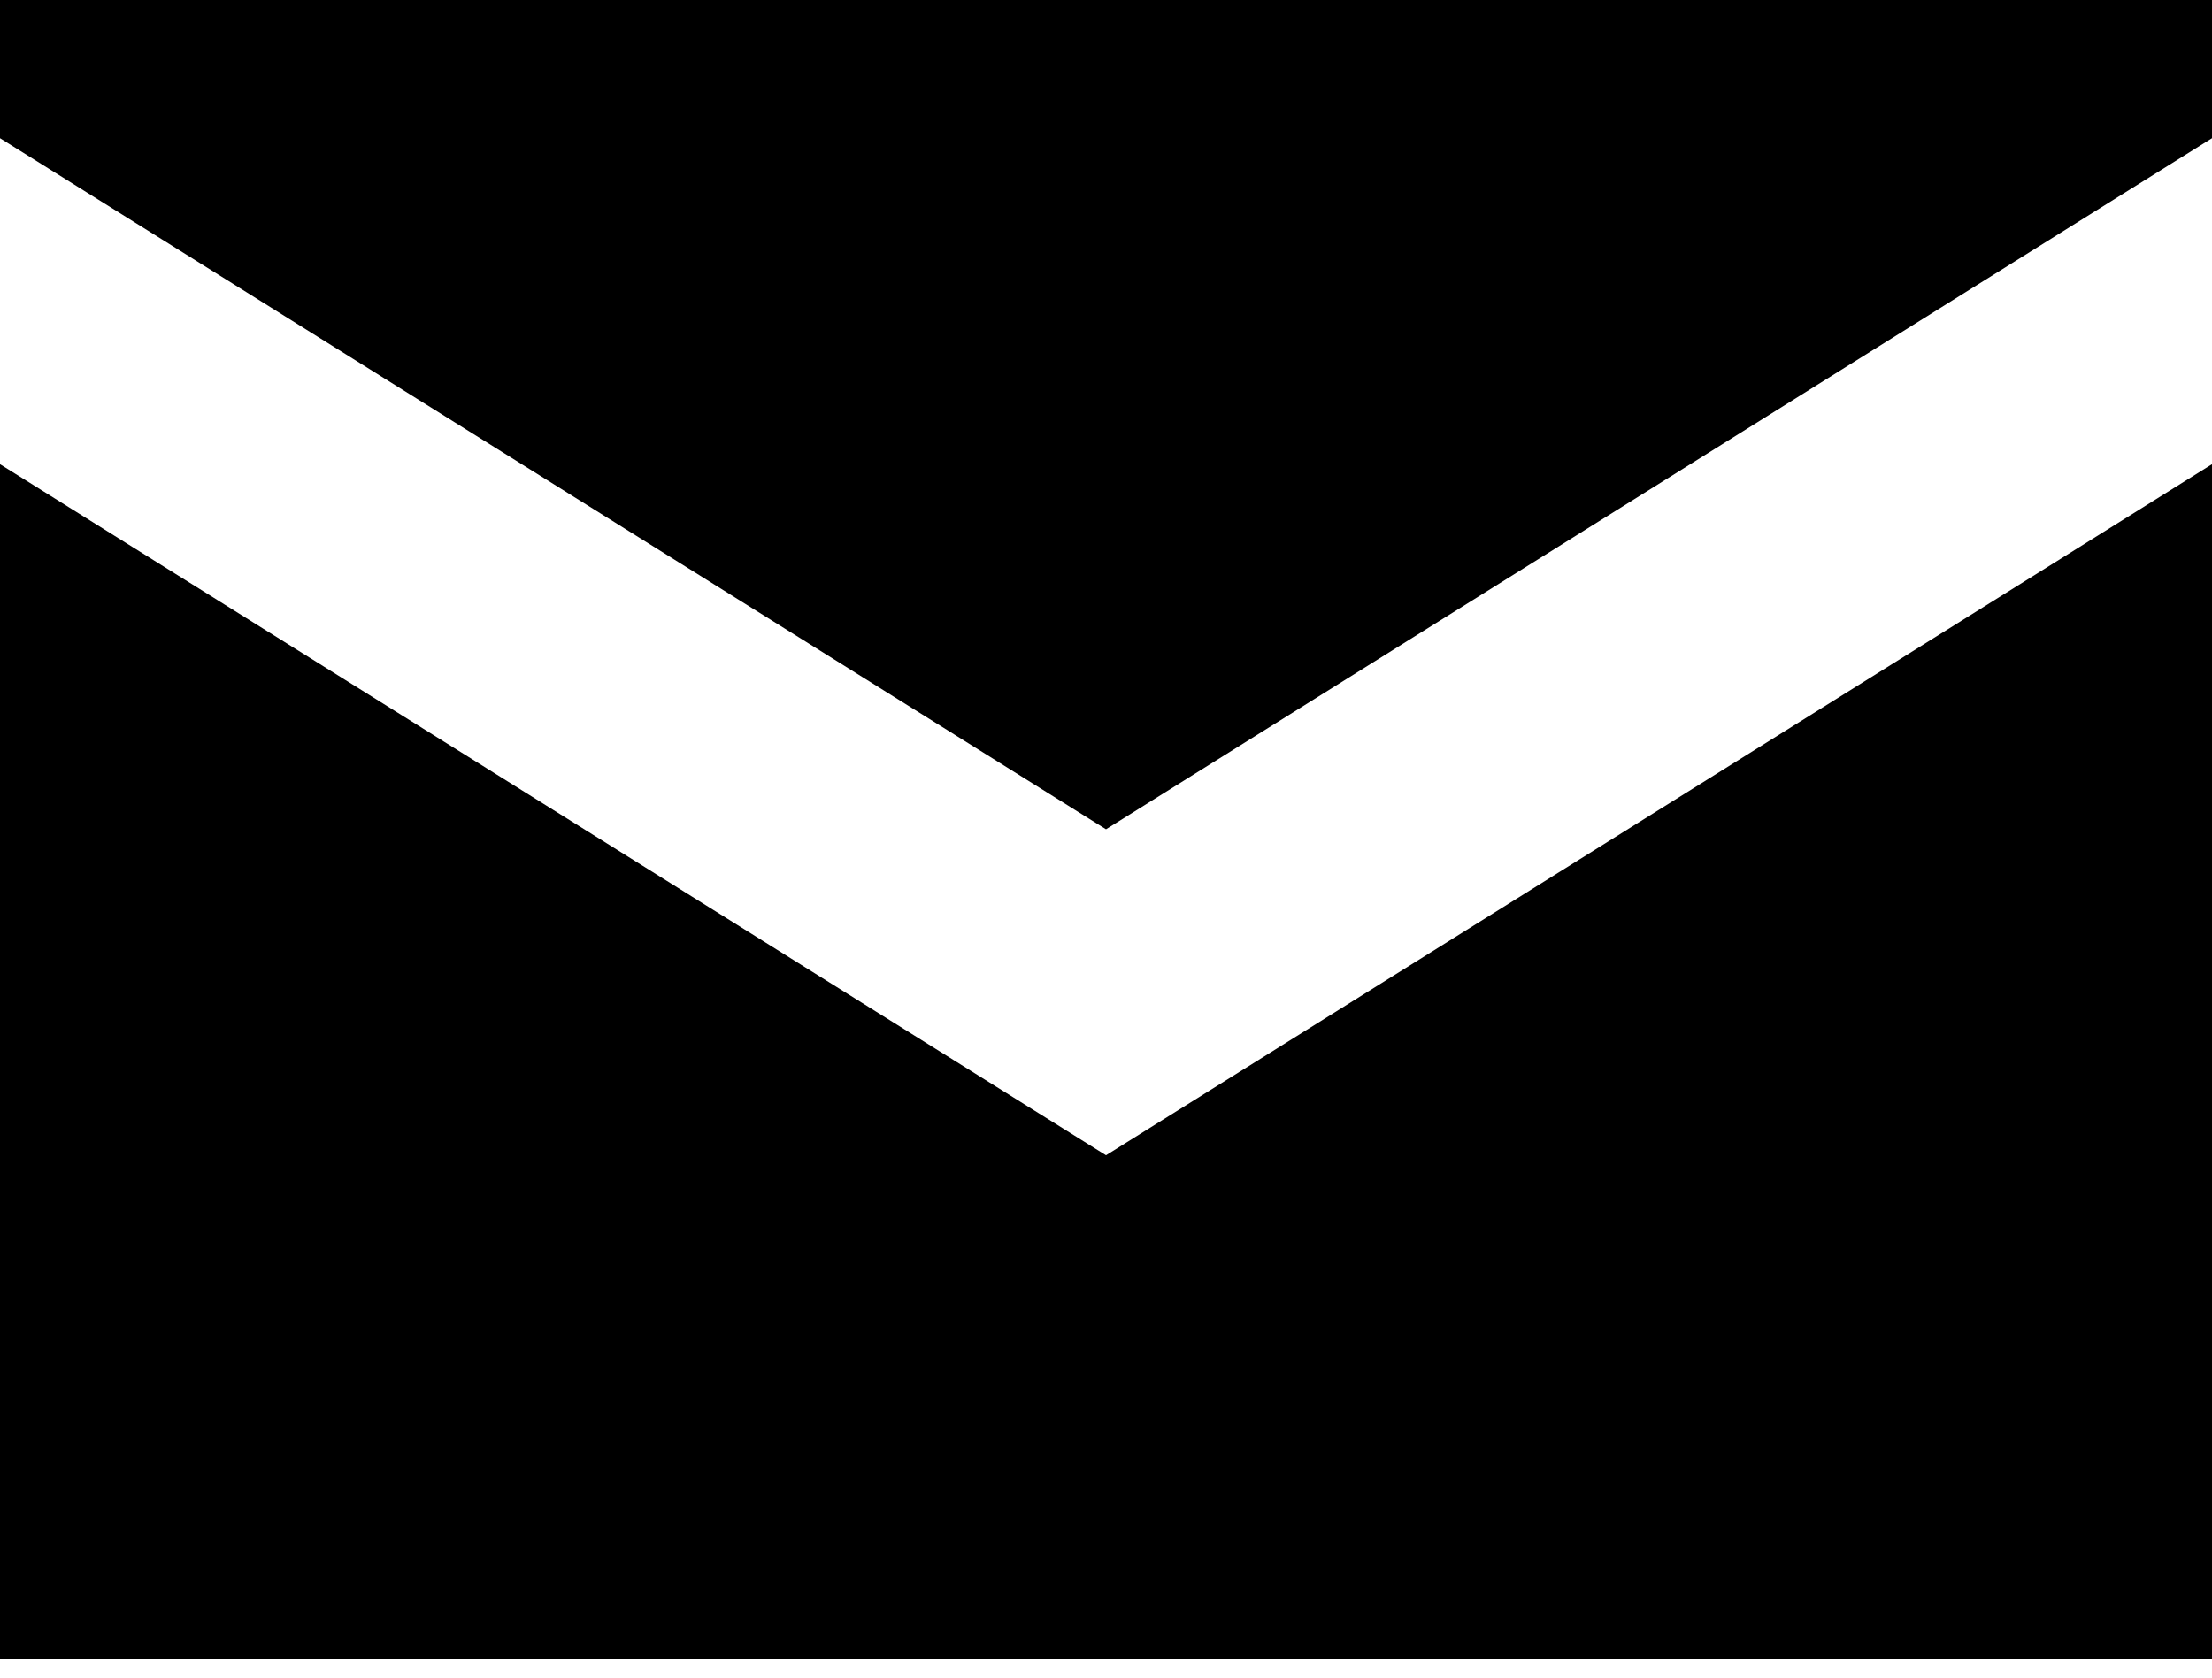 <?xml version="1.0" encoding="UTF-8"?>
<svg xmlns="http://www.w3.org/2000/svg" width="58" height="44" viewBox="0 0 58 44" fill="none">
  <path d="M0 12.175V43.5H58V12.175L29 30.3L0 12.175Z" fill="black"></path>
  <path d="M58 3.625V0H0V3.625L29 21.75L58 3.625Z" fill="black"></path>
</svg>
